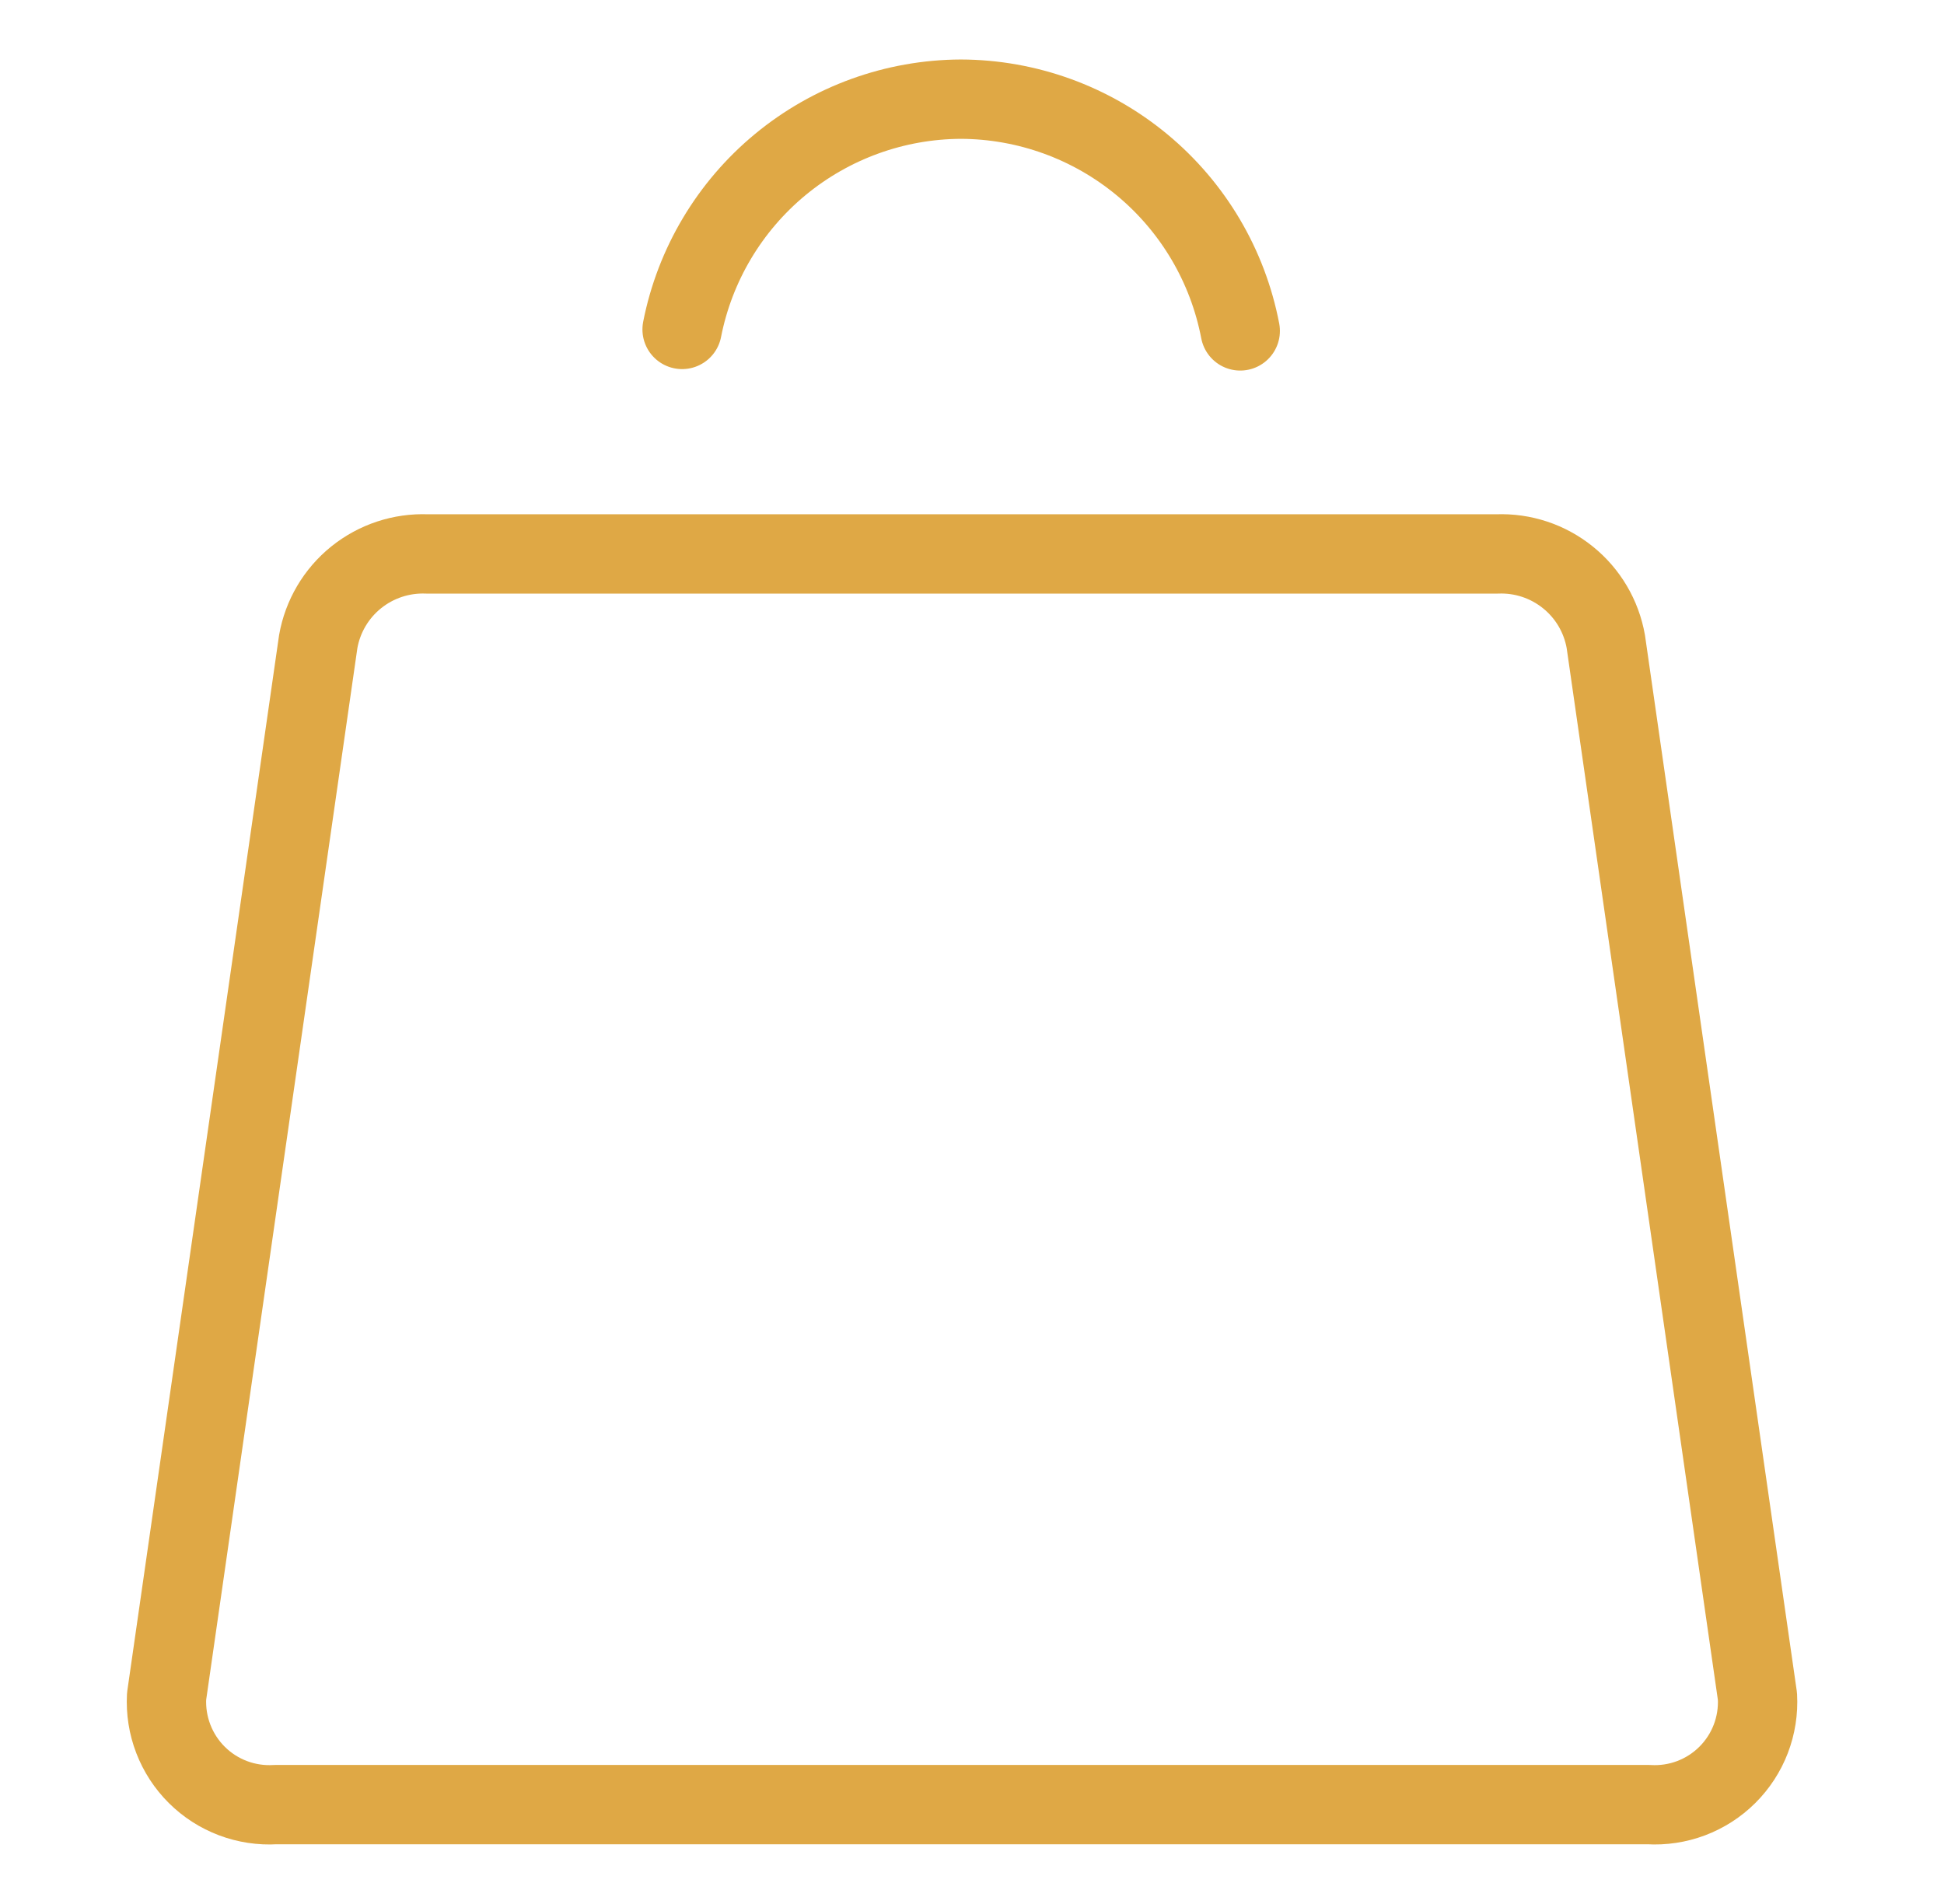 <svg width="49" height="48" viewBox="0 0 49 48" fill="none" xmlns="http://www.w3.org/2000/svg">
<path d="M37.734 13.965H10.765C10.118 13.939 9.483 14.149 8.978 14.555C8.473 14.962 8.133 15.538 8.021 16.176L4.199 42.766C4.18 43.131 4.237 43.497 4.369 43.838C4.5 44.179 4.702 44.489 4.961 44.746C5.22 45.004 5.531 45.204 5.873 45.333C6.215 45.462 6.581 45.517 6.945 45.495H41.554C41.919 45.517 42.284 45.462 42.626 45.333C42.968 45.204 43.279 45.004 43.538 44.746C43.797 44.489 43.999 44.179 44.13 43.838C44.261 43.496 44.318 43.131 44.298 42.766L40.476 16.176C40.364 15.538 40.025 14.962 39.52 14.556C39.016 14.149 38.381 13.939 37.734 13.965Z" stroke="#DFA845" stroke-width="2" stroke-linecap="round" stroke-linejoin="round"/>
<path d="M31.261 8.342C30.947 6.702 30.073 5.222 28.788 4.157C27.503 3.091 25.887 2.505 24.218 2.5C22.556 2.507 20.949 3.09 19.668 4.148C18.388 5.206 17.513 6.675 17.193 8.305" stroke="#DFA845" stroke-width="2" stroke-linecap="round" stroke-linejoin="round"/>
</svg>
